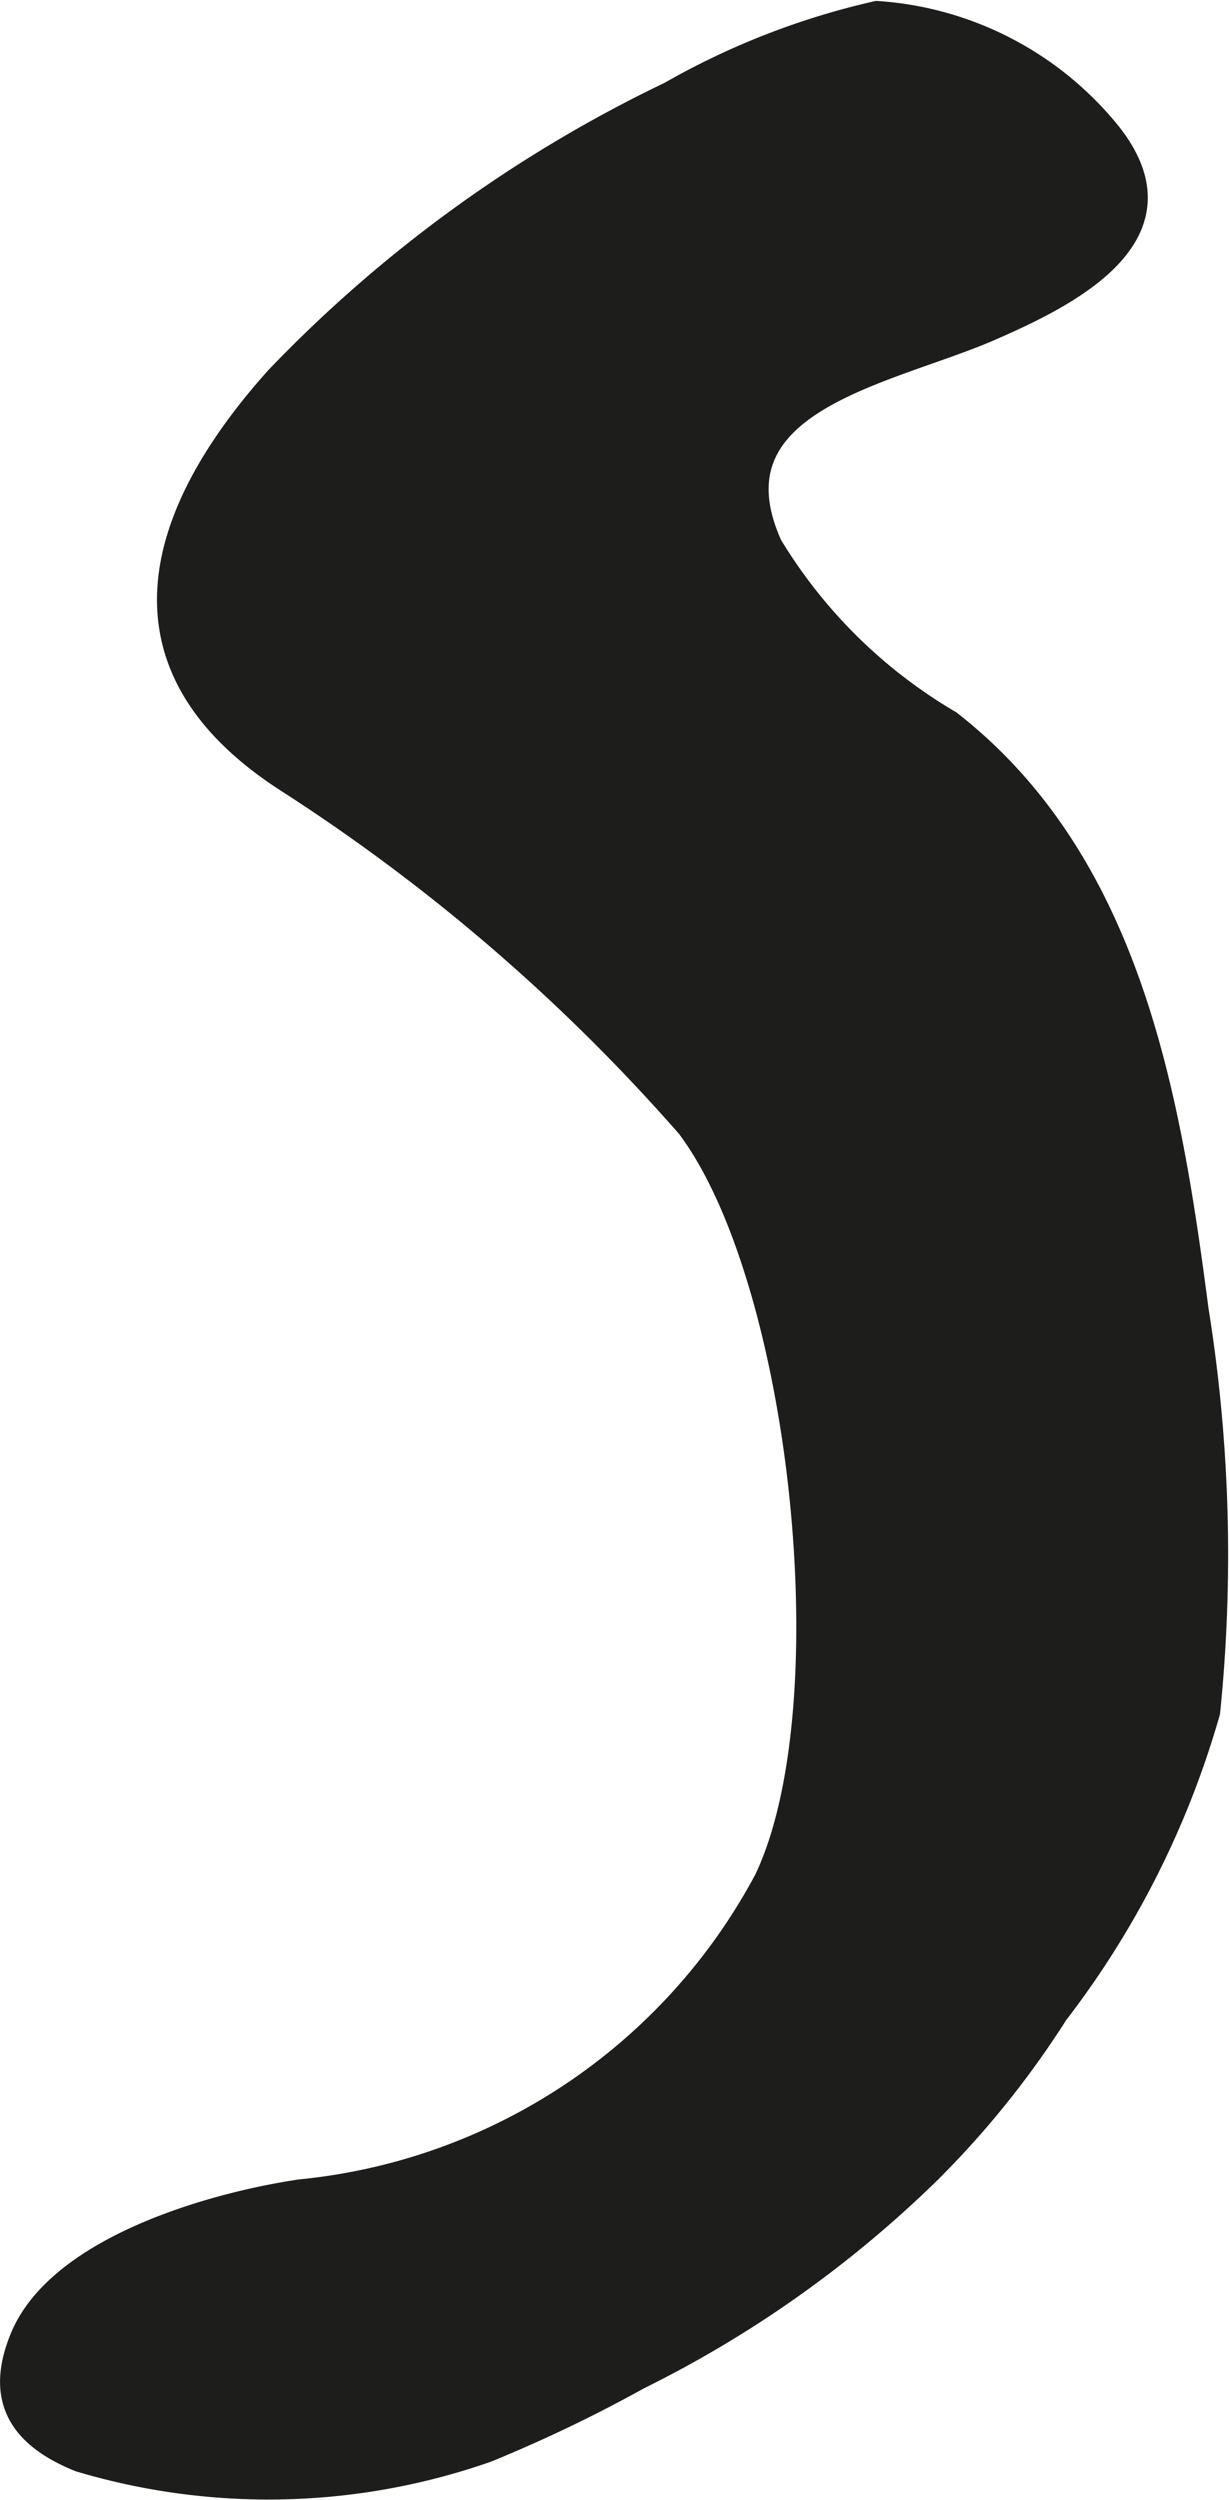<?xml version="1.0" encoding="UTF-8"?>
<svg xmlns="http://www.w3.org/2000/svg"
     version="1.1"
     width="5.138mm"
     height="10.447mm"
     viewBox="0 0 14.565 29.612">
   <defs>
      <style type="text/css">
      .a {
        fill: #1d1d1b;
        stroke: #1d1d1b;
        stroke-miterlimit: 10;
        stroke-width: 0.25px;
        fill-rule: evenodd;
      }
    </style>
   </defs>
   <path class="a"
         d="M3.267,4.473a16.074,16.074,0,0,1,4.668-3.383,8.908,8.908,0,0,1,2.456-.955,3.886,3.886,0,0,1,2.767,1.434c.973,1.223-.501,1.943-1.433,2.348-1.22.525-3.341.842-2.58,2.535a6.05,6.05,0,0,0,2.118,2.088c2.143,1.67,2.607,4.455,2.935,6.971a18.368,18.368,0,0,1,.137,4.769,10.648,10.648,0,0,1-1.802,3.576,10.906,10.906,0,0,1-1.501,1.869,13.447,13.447,0,0,1-3.457,2.453,16.905,16.905,0,0,1-1.8.863,7.844,7.844,0,0,1-4.836.113c-.703-.283-.997-.732-.696-1.465.44-1.076,2.272-1.596,3.315-1.75a7.018,7.018,0,0,0,5.505-3.68c.978-2.047.437-7.107-.919-8.908a22.406,22.406,0,0,0-4.743-4.088C1.244,7.878,1.843,6.065,3.267,4.473Z"/>
</svg>
